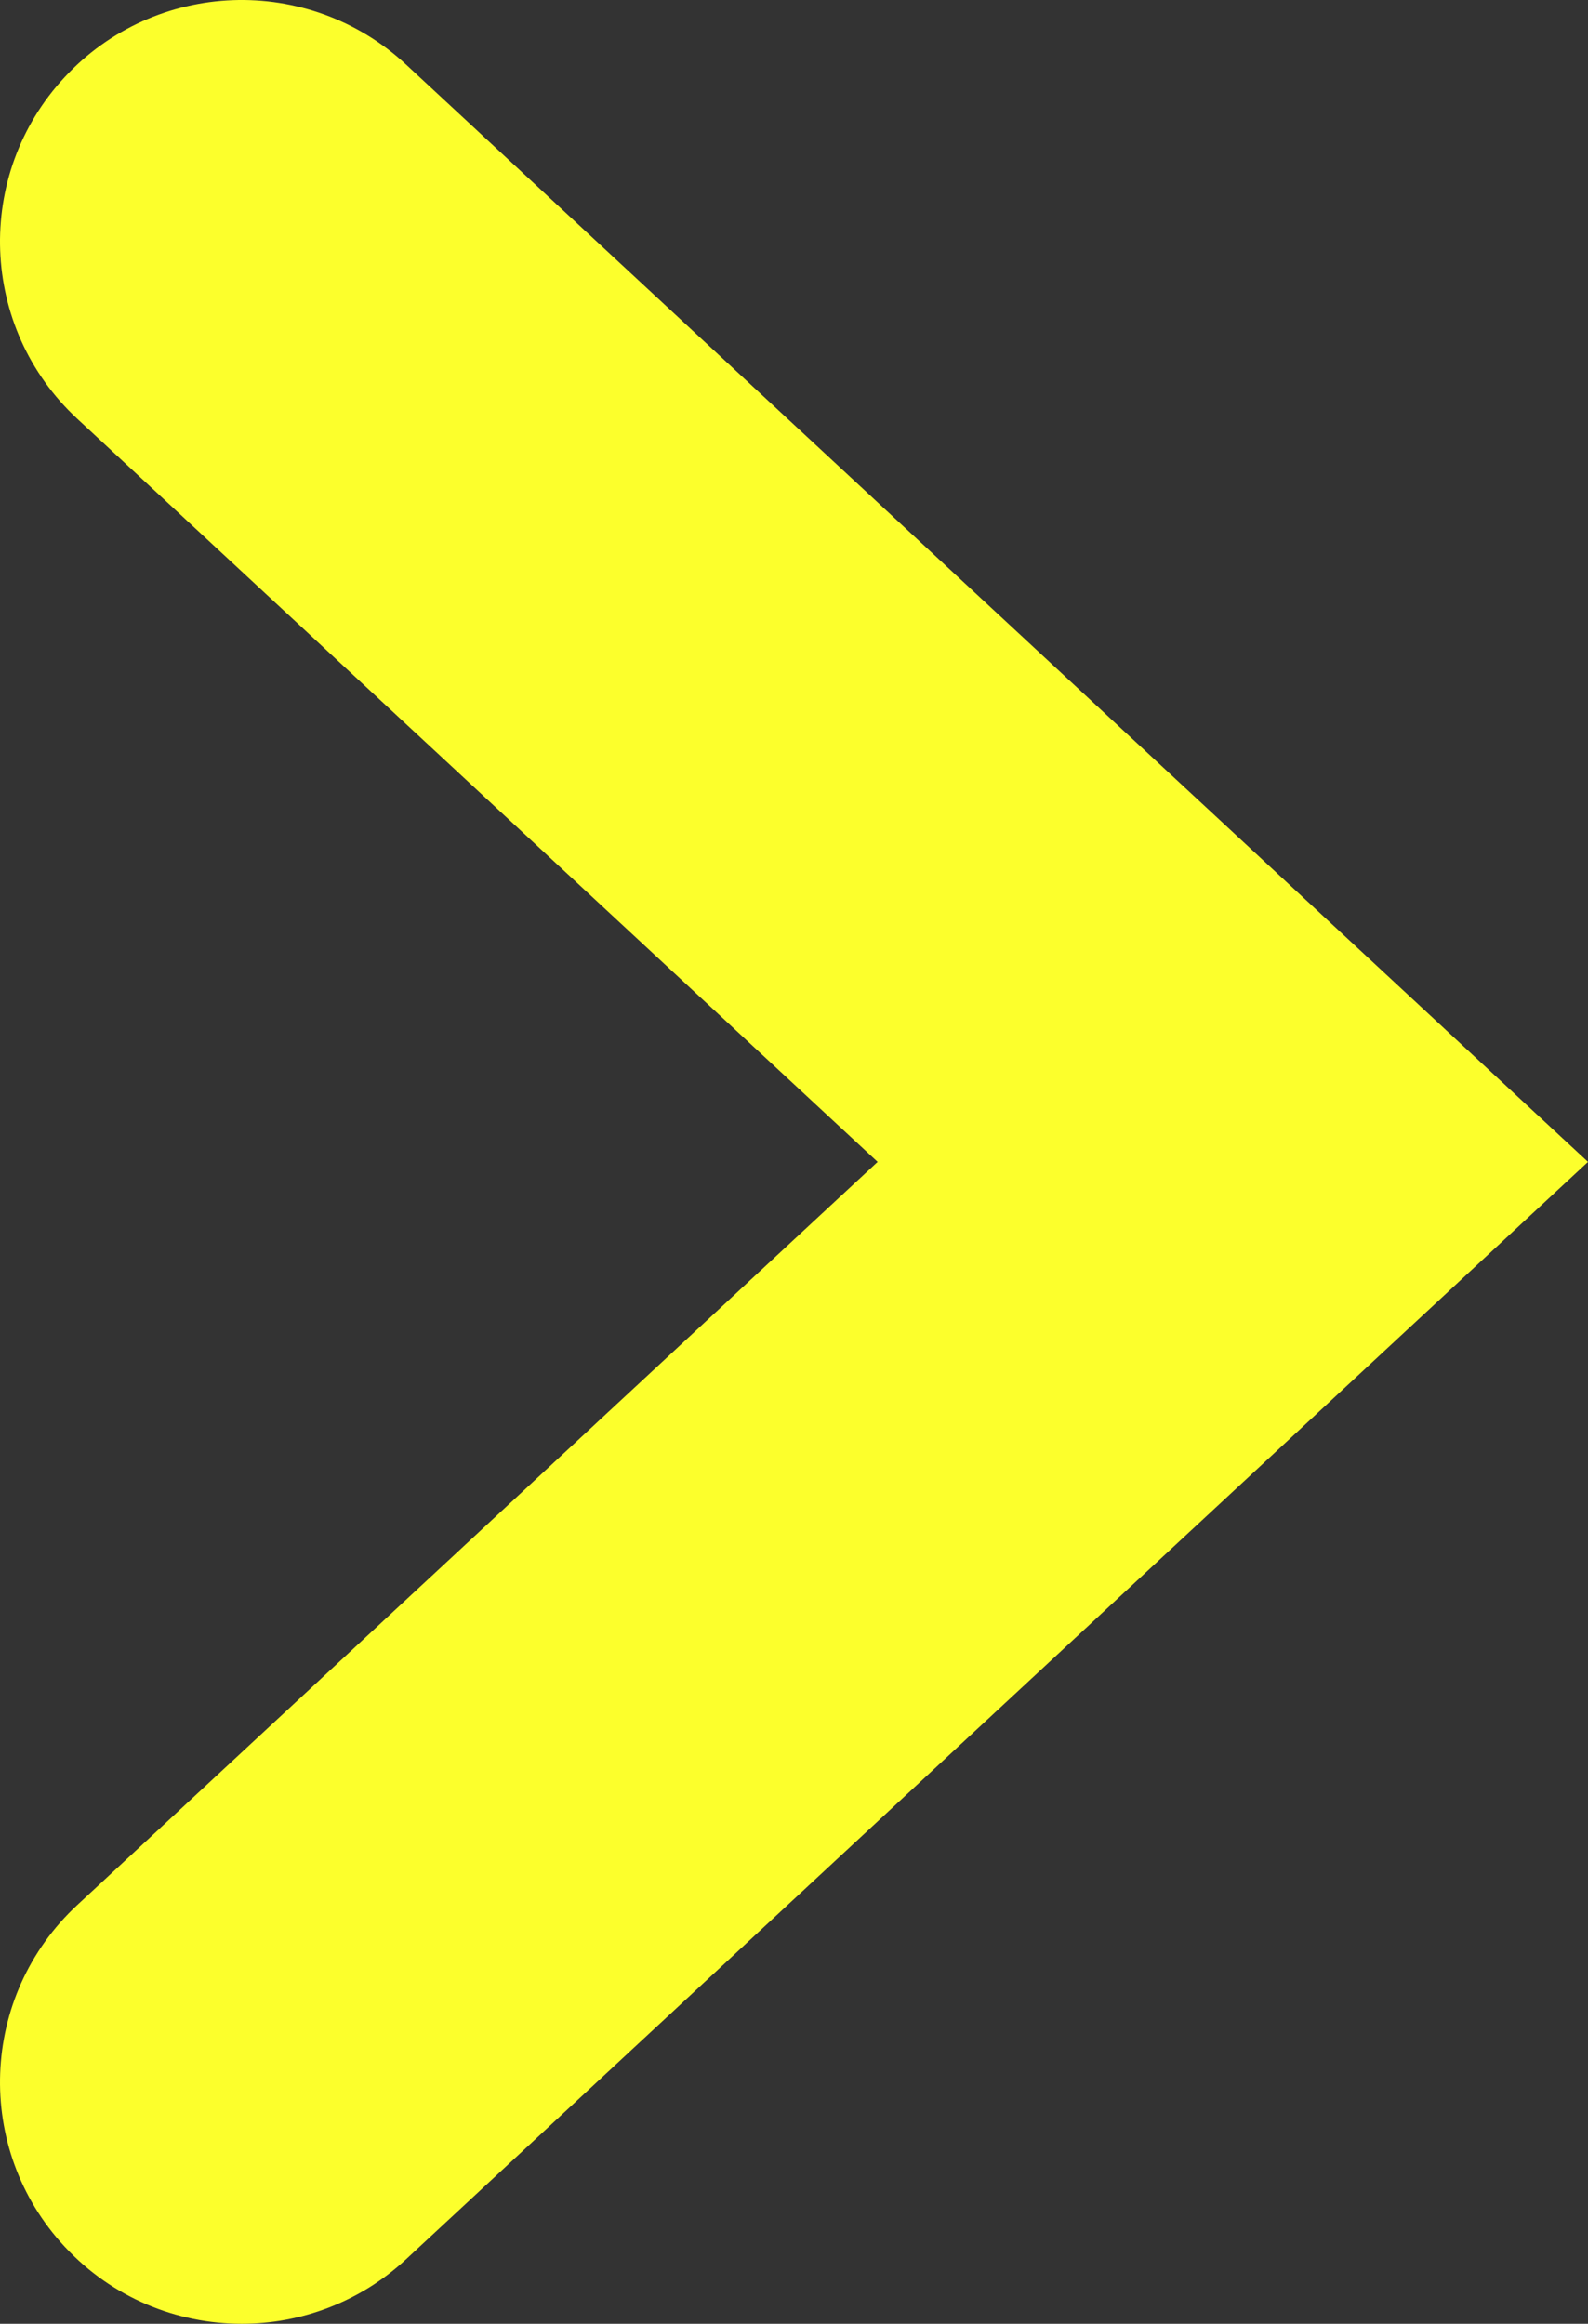 <?xml version="1.0" encoding="utf-8" standalone="no"?><!-- Generator: Adobe Illustrator 16.0.0, SVG Export Plug-In . SVG Version: 6.00 Build 0)  --><svg xmlns="http://www.w3.org/2000/svg" xmlns:xlink="http://www.w3.org/1999/xlink" enable-background="new 0 0 500.002 731.734" fill="#000000" height="731.734px" id="Layer_1" version="1.1" viewBox="0 0 500.002 731.734" width="500.002px" x="0px" xml:space="preserve" y="0px">
<rect x="0" y="0" width="500.002" height="731.734" fill="#333333" stroke="none"/>
<g id="change1">
	<path d="M76.115,731.734c-20.429,0-40.792-8.166-55.781-24.314c-28.601-30.791-26.812-78.949,3.985-107.537   L276.33,365.87L24.319,131.863c-30.797-28.595-32.586-76.74-3.985-107.537c28.575-30.81,76.733-32.592,107.537-3.984   L500.002,365.87L127.871,711.404C113.223,725.009,94.643,731.734,76.115,731.734z" fill="#fcff2c"/>
</g>
</svg>